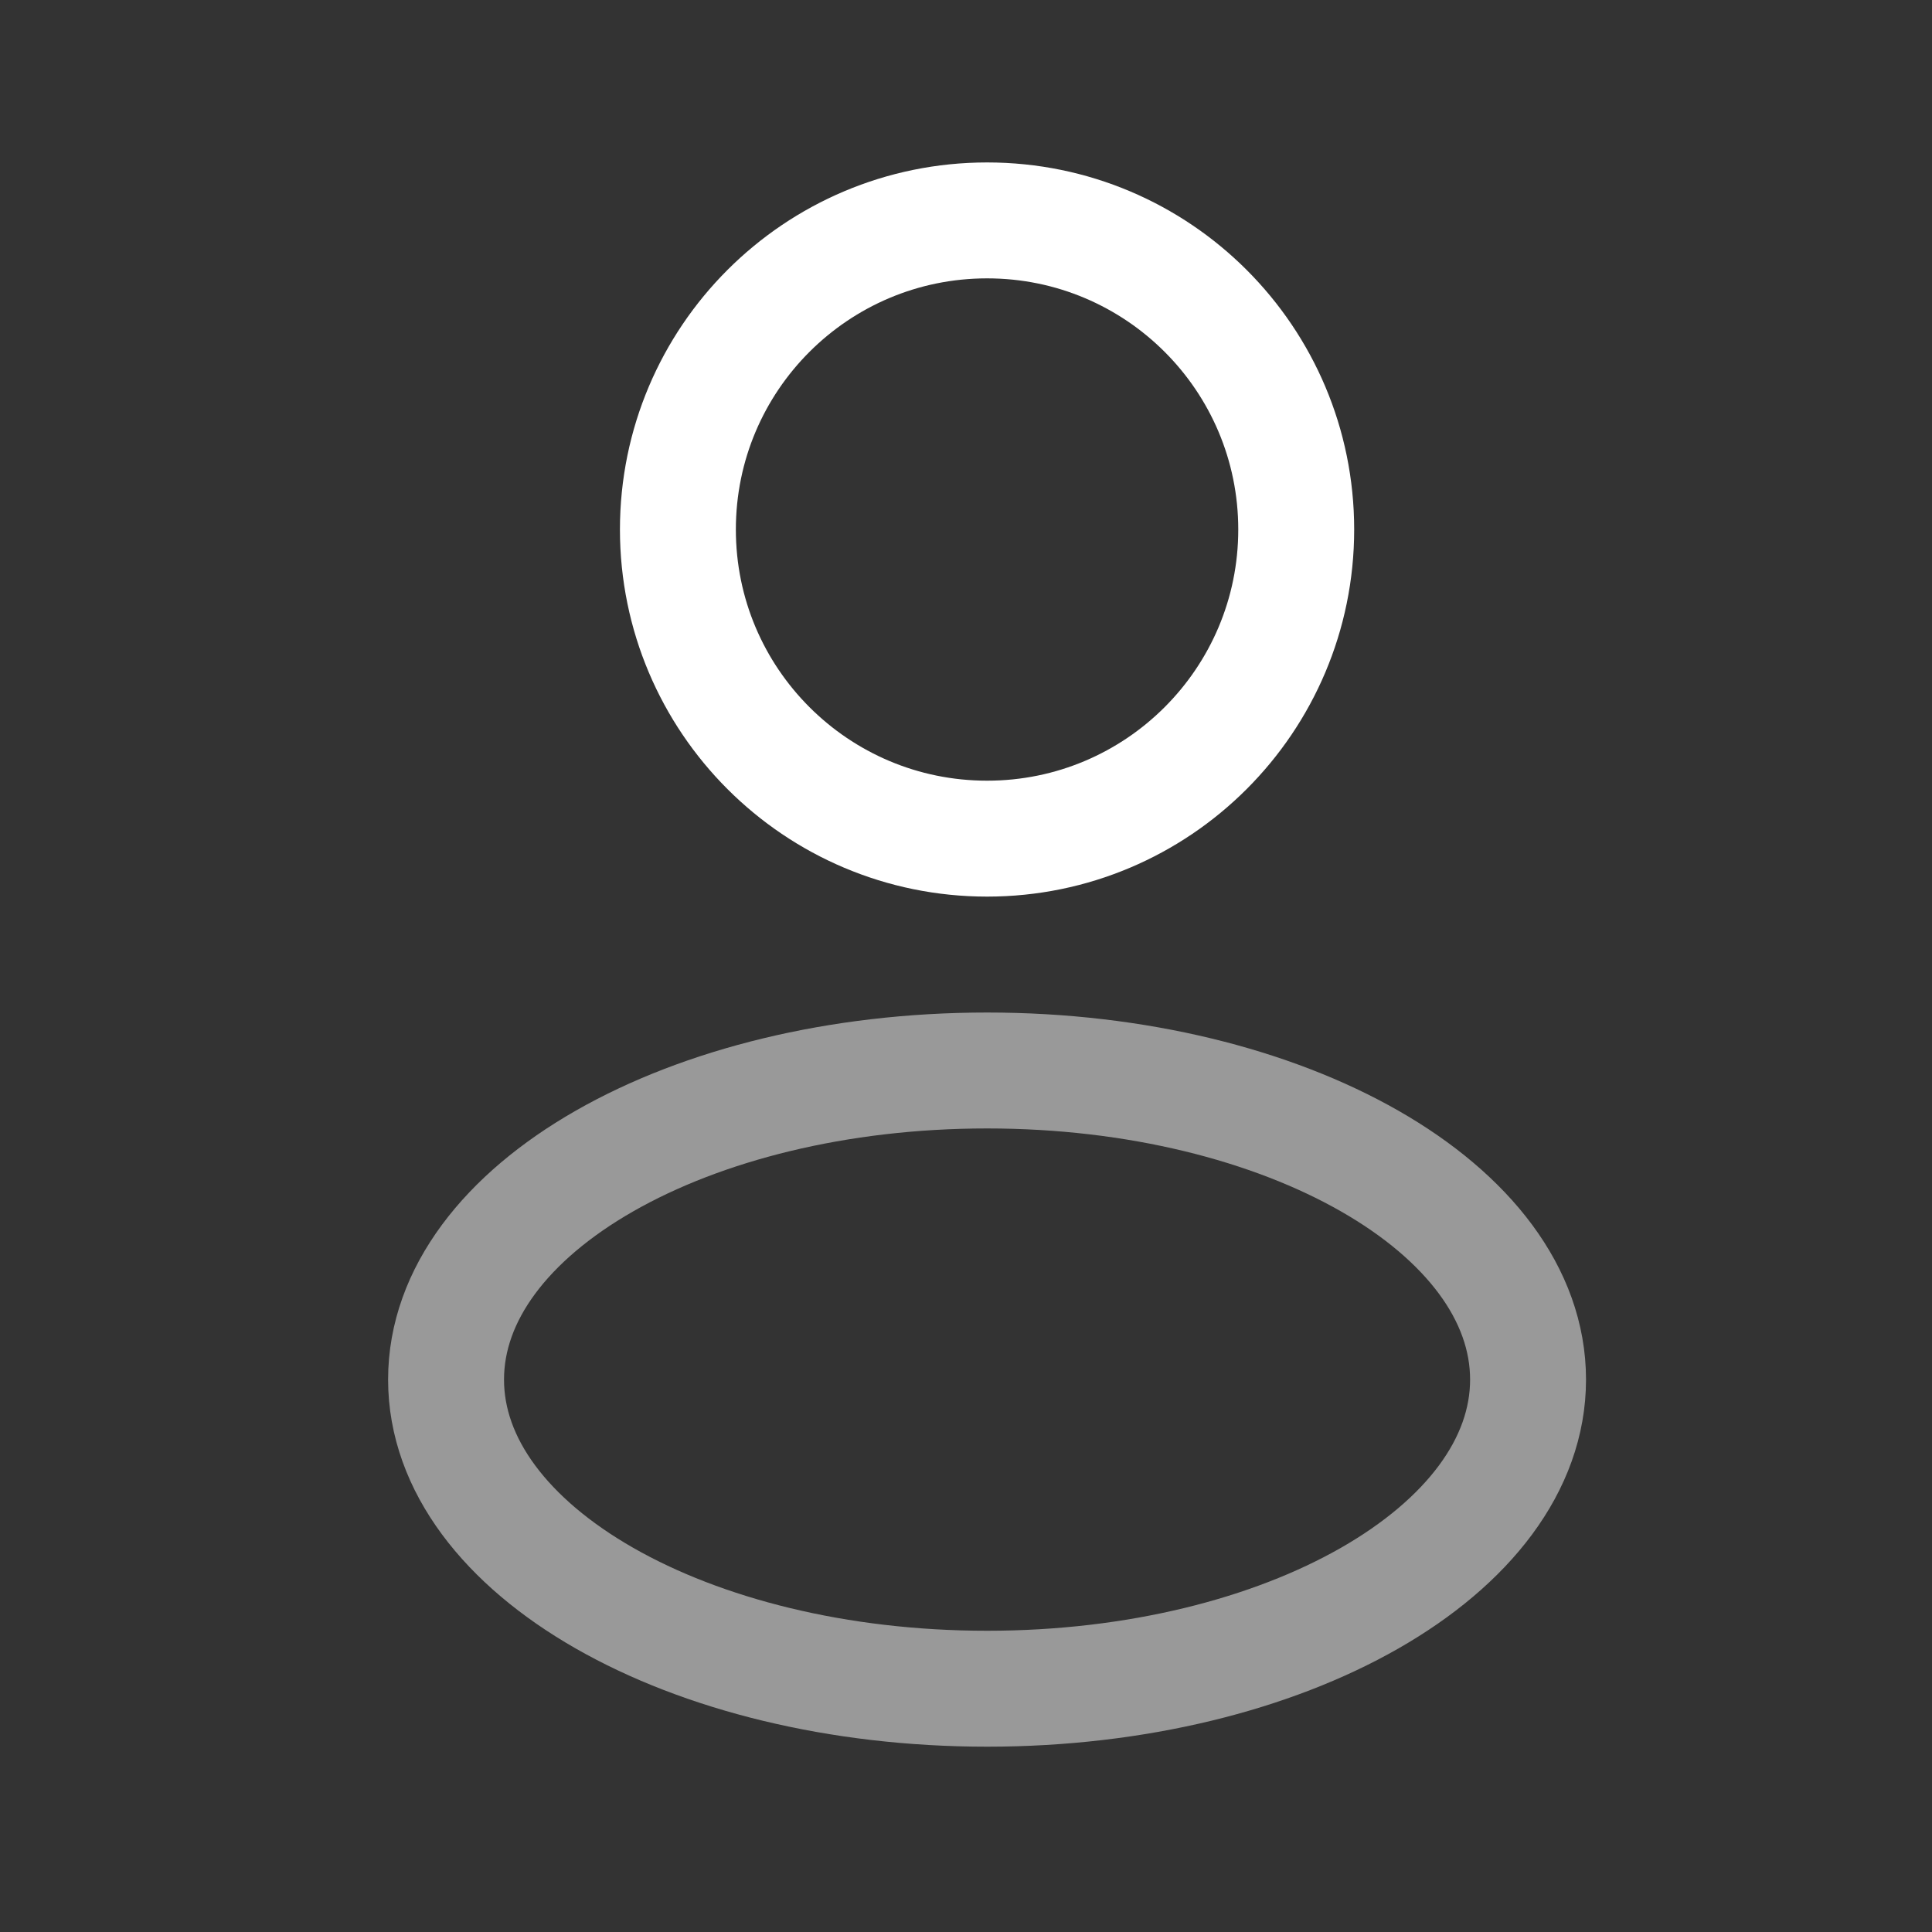 <svg xmlns="http://www.w3.org/2000/svg" width="25" height="25" viewBox="0 0 25 25" fill="none"><rect x="0" y="0" width="25" height="25" fill="#333333" stroke="none"/><path d="M12.773 10.852C14.982 10.852 16.773 9.061 16.773 6.852C16.773 4.642 14.982 2.852 12.773 2.852C10.563 2.852 8.772 4.642 8.772 6.852C8.772 9.061 10.563 10.852 12.773 10.852Z" stroke="white" stroke-width="1.5"></path><path opacity="0.5" d="M12.773 21.852C16.639 21.852 19.773 20.061 19.773 17.852C19.773 15.642 16.639 13.852 12.773 13.852C8.906 13.852 5.772 15.642 5.772 17.852C5.772 20.061 8.906 21.852 12.773 21.852Z" stroke="white" stroke-width="1.5"></path></svg>